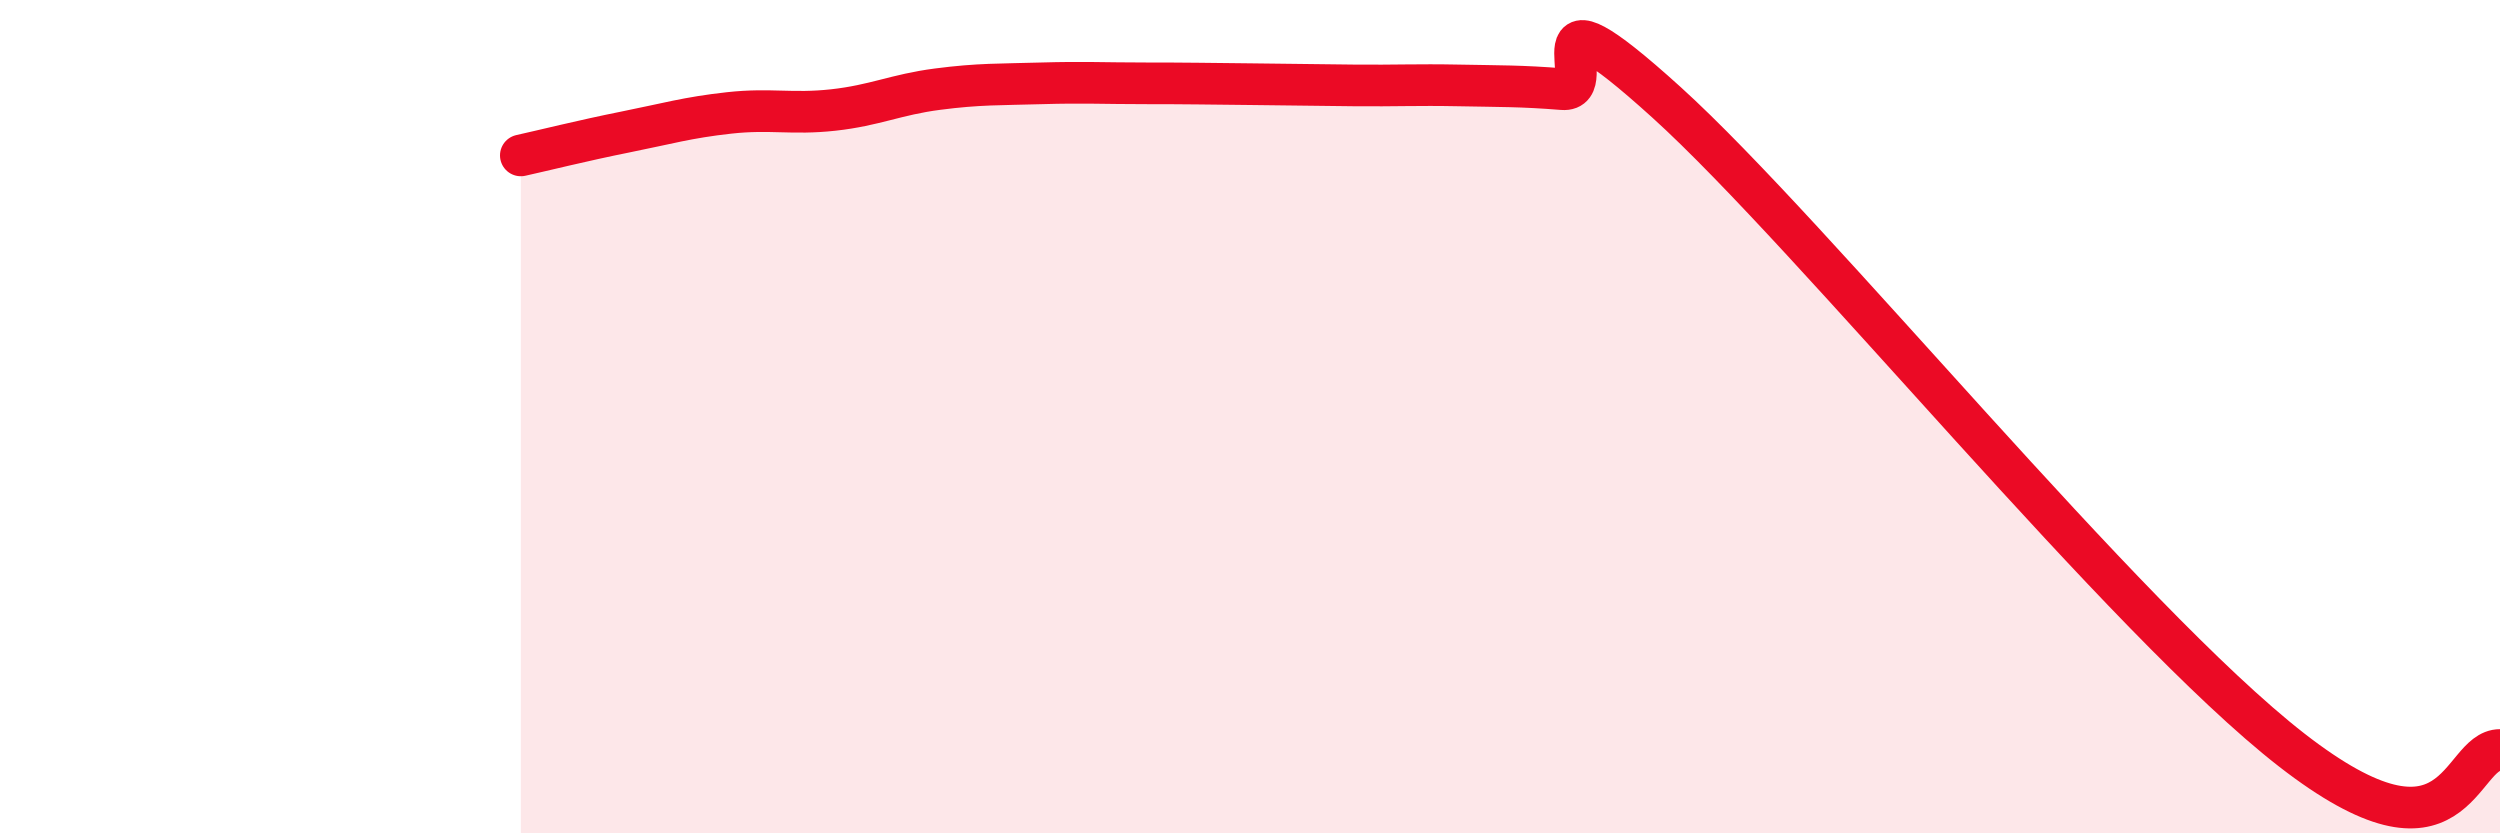
    <svg width="60" height="20" viewBox="0 0 60 20" xmlns="http://www.w3.org/2000/svg">
      <path
        d="M 12.5,3.73 C 13,3.62 14,3.37 15,3.17 C 16,2.97 16.5,2.82 17.5,2.71 C 18.5,2.6 19,2.75 20,2.64 C 21,2.53 21.5,2.27 22.5,2.14 C 23.5,2.01 24,2.03 25,2 C 26,1.97 26.5,2 27.5,2 C 28.5,2 29,2.01 30,2.02 C 31,2.03 31.5,2.04 32.5,2.05 C 33.5,2.06 34,2.03 35,2.05 C 36,2.07 36.5,2.06 37.5,2.14 C 38.5,2.22 36.5,-0.71 40,2.46 C 43.5,5.63 51,14.89 55,18 C 59,21.11 59,18 60,18L60 20L12.5 20Z"
        fill="#EB0A25"
        opacity="0.1"
        stroke-linecap="round"
        stroke-linejoin="round"
      />
      <path
        d="M 12.5,3.73 C 13,3.62 14,3.37 15,3.17 C 16,2.97 16.5,2.82 17.5,2.71 C 18.5,2.6 19,2.75 20,2.64 C 21,2.53 21.5,2.27 22.5,2.14 C 23.5,2.01 24,2.03 25,2 C 26,1.97 26.5,2 27.5,2 C 28.5,2 29,2.01 30,2.02 C 31,2.03 31.5,2.04 32.5,2.05 C 33.5,2.06 34,2.03 35,2.05 C 36,2.07 36.5,2.06 37.5,2.14 C 38.5,2.22 36.5,-0.71 40,2.46 C 43.5,5.63 51,14.89 55,18 C 59,21.11 59,18 60,18"
        stroke="#EB0A25"
        stroke-width="1"
        fill="none"
        stroke-linecap="round"
        stroke-linejoin="round"
      />
    </svg>
  